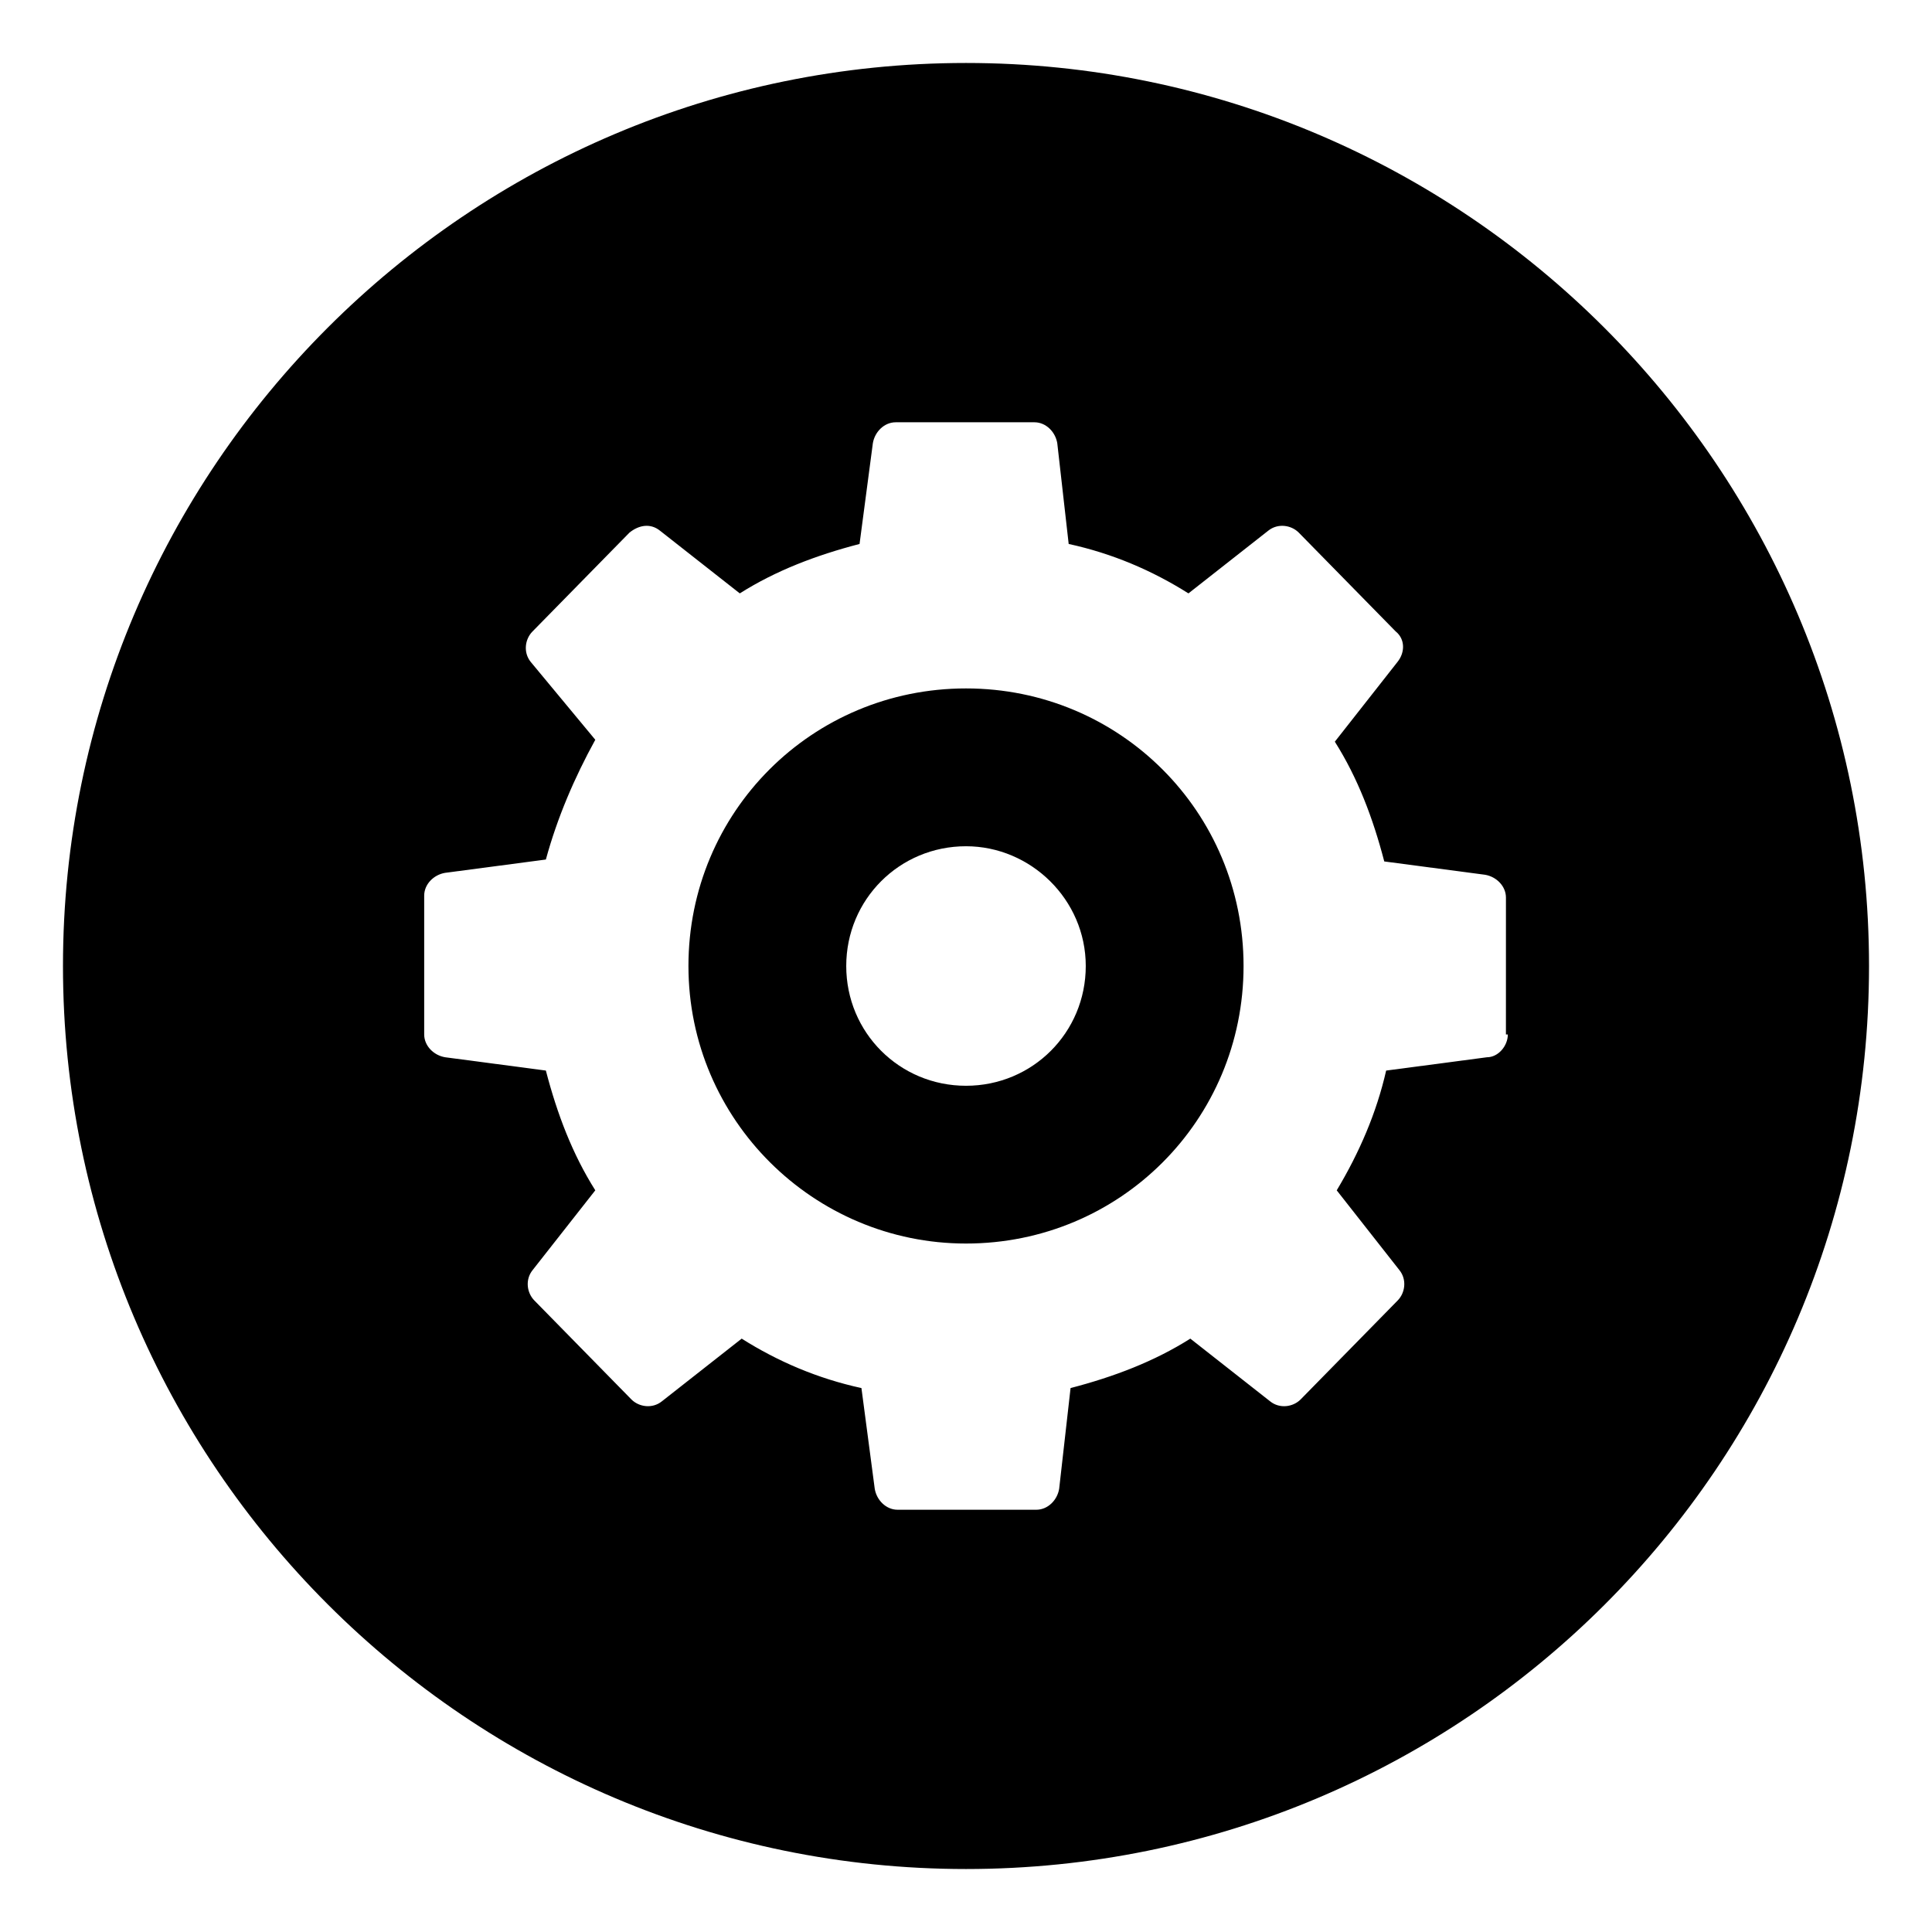 <?xml version="1.0" encoding="UTF-8"?>
<!-- The Best Svg Icon site in the world: iconSvg.co, Visit us! https://iconsvg.co -->
<svg fill="#000000" width="800px" height="800px" version="1.1" viewBox="144 144 512 512" xmlns="http://www.w3.org/2000/svg">
 <g>
  <path d="m400 326.44c-40.809 0-73.555 32.746-73.555 73.555s33.25 73.555 73.555 73.555c40.809 0 73.555-32.746 73.555-73.555 0-40.805-32.746-73.555-73.555-73.555zm0 105.3c-17.633 0-31.738-14.105-31.738-31.738s14.105-31.738 31.738-31.738c17.129 0 31.738 14.105 31.738 31.738s-14.105 31.738-31.738 31.738z"/>
  <path d="m400 160.69c-132 0-239.31 107.31-239.31 239.31s107.31 239.31 239.31 239.31c132 0 239.31-106.81 239.31-239.31 0.004-132-107.31-239.31-239.3-239.31zm143.59 257.45c0 3.023-2.519 6.047-5.543 6.047l-26.703 3.527c-2.519 11.082-7.055 21.664-13.098 31.738l16.625 21.16c2.016 2.519 1.512 6.047-0.504 8.062l-25.695 26.199c-2.016 2.016-5.543 2.519-8.062 0.504l-21.16-16.625c-9.574 6.047-20.152 10.078-31.738 13.098l-3.023 26.703c-0.504 3.023-3.023 5.543-6.047 5.543h-36.777c-3.023 0-5.543-2.519-6.047-5.543l-3.527-26.703c-11.586-2.519-22.168-7.055-31.738-13.098l-21.156 16.621c-2.519 2.016-6.047 1.512-8.062-0.504l-25.695-26.199c-2.016-2.016-2.519-5.543-0.504-8.062l16.625-21.16c-6.047-9.574-10.078-20.152-13.098-31.738l-26.703-3.527c-3.023-0.504-5.543-3.023-5.543-6.047v-36.777c0-3.023 2.519-5.543 5.543-6.047l26.703-3.527c3.023-11.082 7.559-21.664 13.098-31.738l-17.129-20.652c-2.016-2.519-1.512-6.047 0.504-8.062l25.695-26.199c2.519-2.016 5.543-2.519 8.062-0.504l21.16 16.625c9.574-6.047 20.152-10.078 31.738-13.098l3.527-26.703c0.504-3.023 3.023-5.543 6.047-5.543h36.777c3.023 0 5.543 2.519 6.047 5.543l3.023 26.703c11.586 2.519 22.168 7.055 31.738 13.098l21.16-16.625c2.519-2.016 6.047-1.512 8.062 0.504l25.695 26.199c2.519 2.016 2.519 5.543 0.504 8.062l-16.625 21.16c6.047 9.574 10.078 20.152 13.098 31.738l26.703 3.527c3.023 0.504 5.543 3.023 5.543 6.047l-0.004 36.273z"/>
 </g>
</svg>